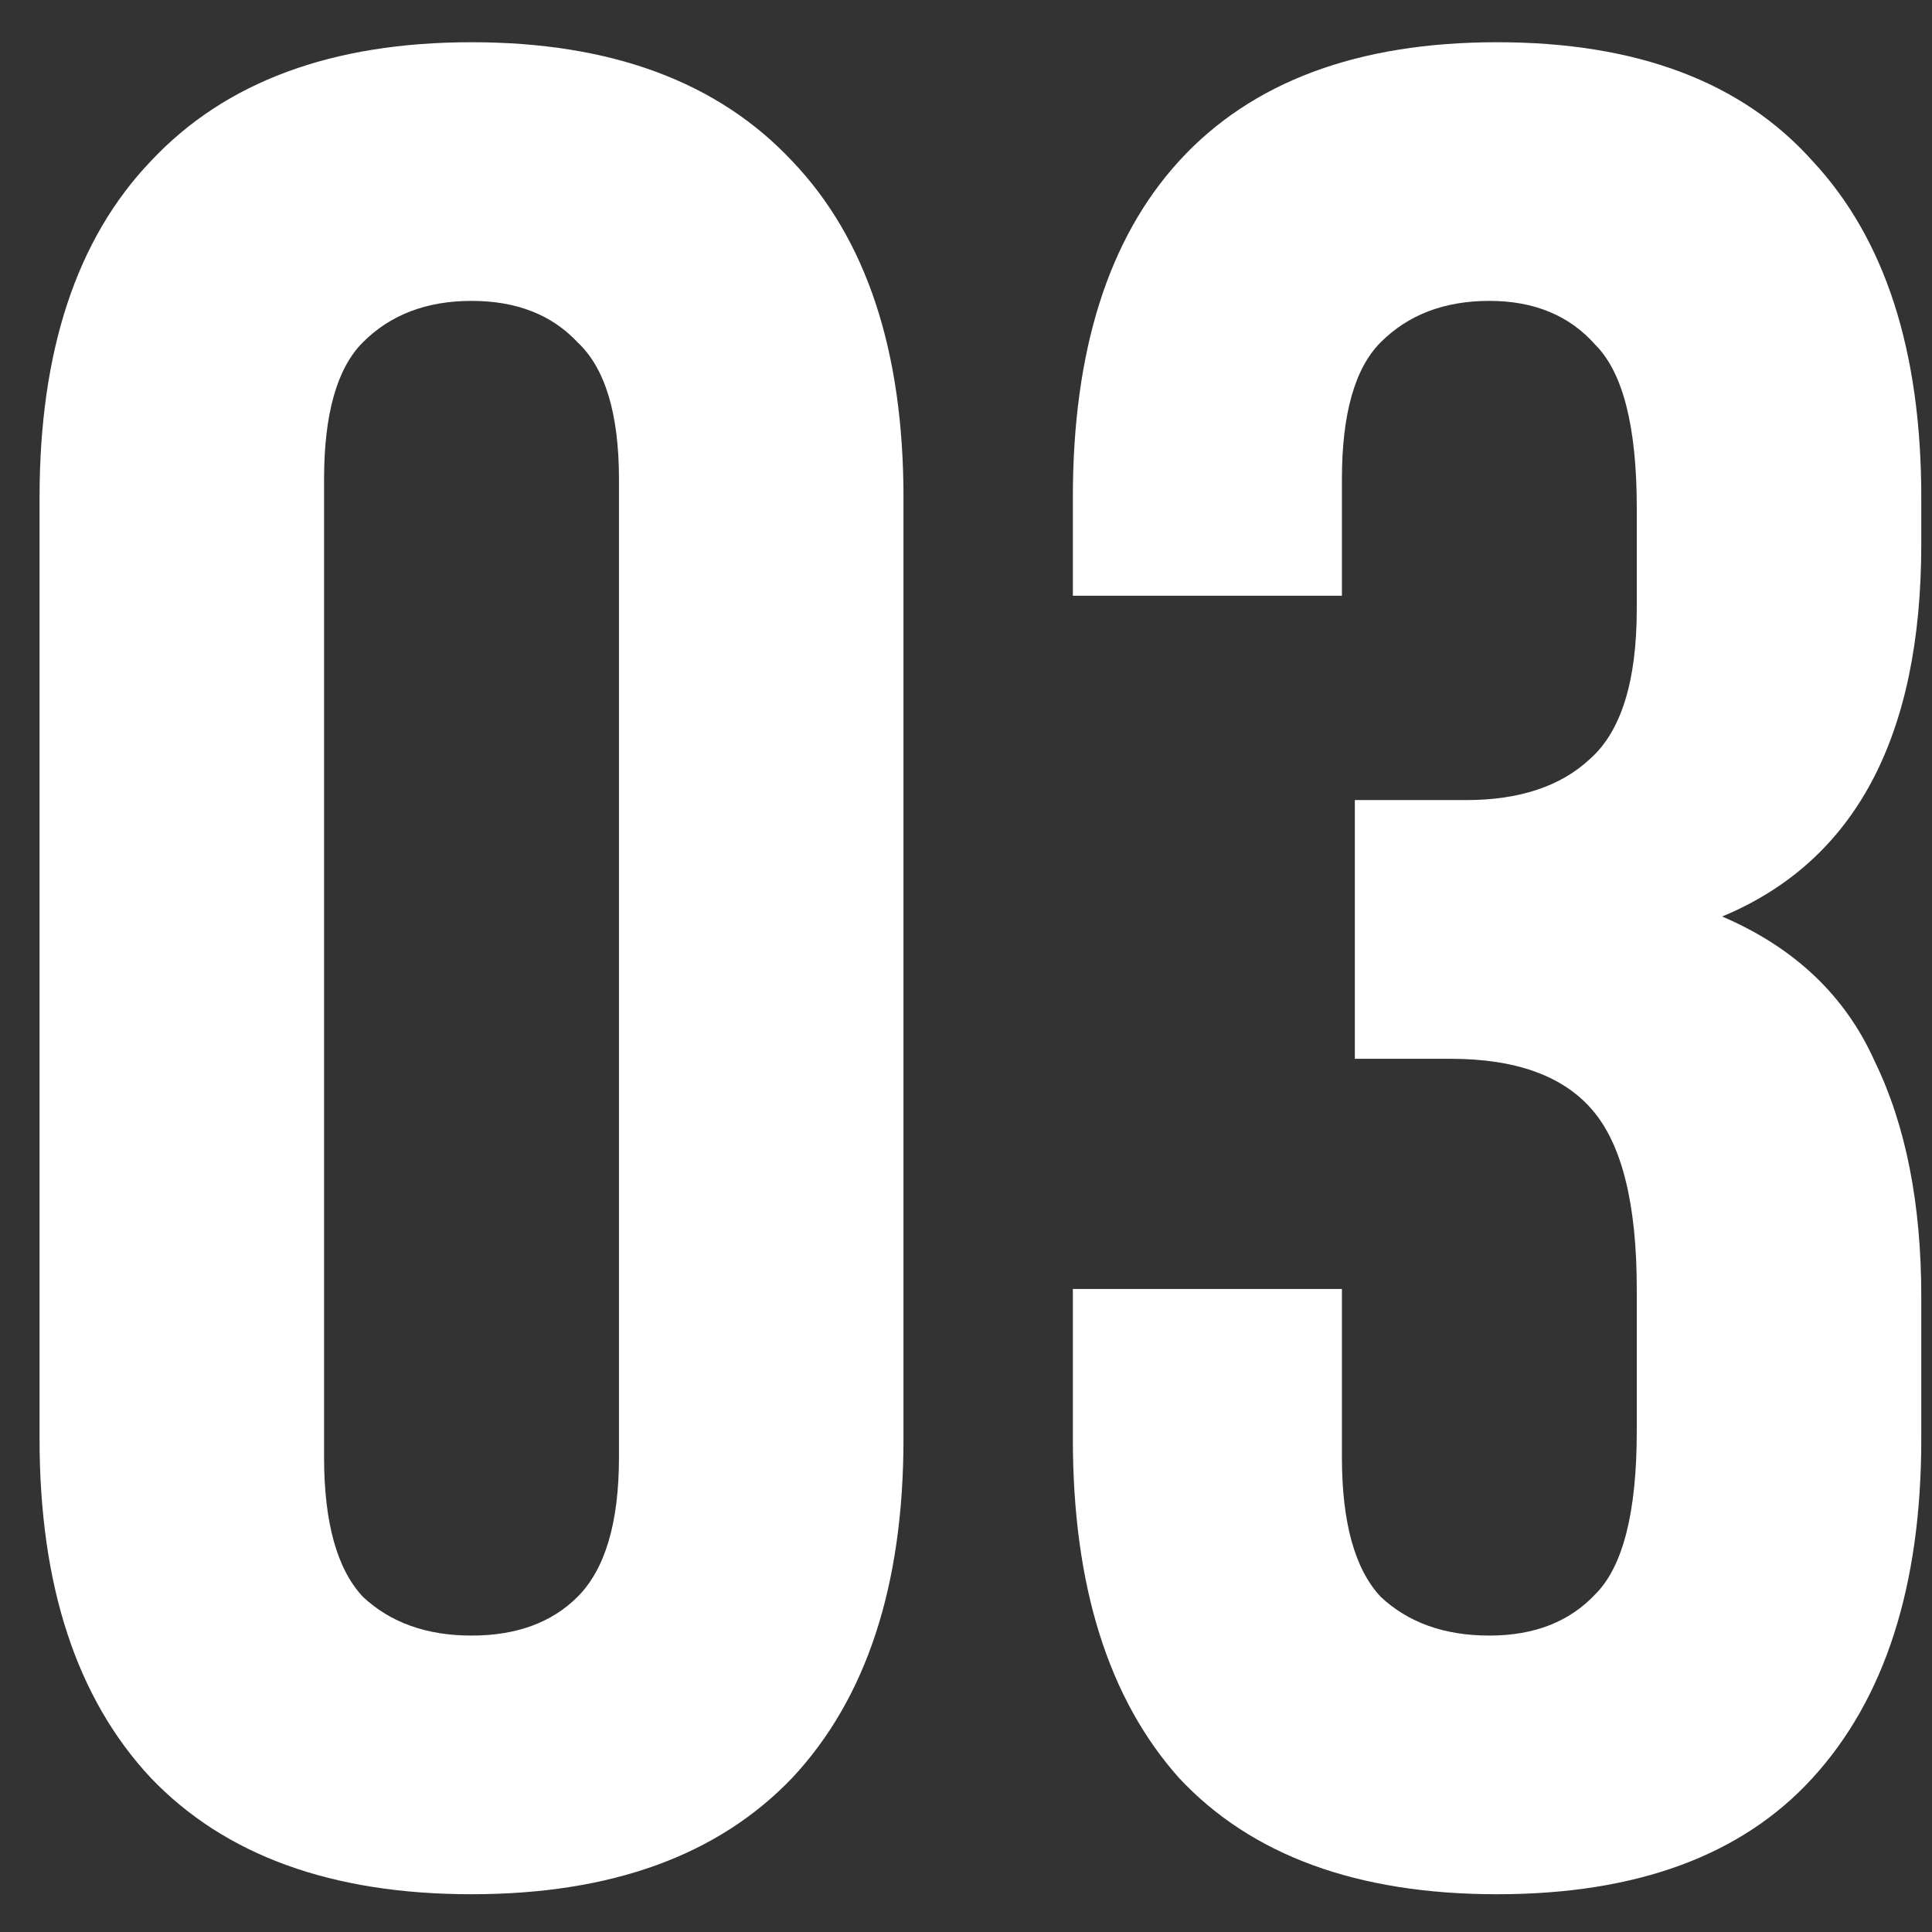 <?xml version="1.0" encoding="UTF-8"?> <svg xmlns="http://www.w3.org/2000/svg" width="42" height="42" viewBox="0 0 42 42" fill="none"><rect x="0" y="0" width="42" height="42" fill="#333333" stroke="none"/><path d="M7.045 31.676C7.045 33.101 7.327 34.113 7.889 34.713C8.489 35.275 9.276 35.556 10.251 35.556C11.225 35.556 11.994 35.275 12.556 34.713C13.156 34.113 13.456 33.101 13.456 31.676V10.421C13.456 8.996 13.156 8.003 12.556 7.441C11.994 6.841 11.225 6.541 10.251 6.541C9.276 6.541 8.489 6.841 7.889 7.441C7.327 8.003 7.045 8.996 7.045 10.421V31.676ZM0.86 10.814C0.86 7.628 1.666 5.191 3.278 3.504C4.89 1.78 7.214 0.918 10.251 0.918C13.287 0.918 15.611 1.78 17.223 3.504C18.835 5.191 19.641 7.628 19.641 10.814V31.282C19.641 34.469 18.835 36.924 17.223 38.649C15.611 40.336 13.287 41.179 10.251 41.179C7.214 41.179 4.89 40.336 3.278 38.649C1.666 36.924 0.86 34.469 0.86 31.282V10.814ZM35.582 11.039C35.582 9.277 35.282 8.097 34.682 7.497C34.12 6.859 33.351 6.541 32.377 6.541C31.402 6.541 30.615 6.841 30.015 7.441C29.453 8.003 29.172 8.996 29.172 10.421V12.951H23.323V10.814C23.323 7.628 24.092 5.191 25.629 3.504C27.203 1.78 29.509 0.918 32.545 0.918C35.582 0.918 37.869 1.78 39.406 3.504C40.98 5.191 41.767 7.628 41.767 10.814V11.826C41.767 16.025 40.324 18.724 37.438 19.924C39.012 20.599 40.118 21.648 40.755 23.073C41.43 24.46 41.767 26.166 41.767 28.19V31.282C41.767 34.469 40.98 36.924 39.406 38.649C37.869 40.336 35.582 41.179 32.545 41.179C29.509 41.179 27.203 40.336 25.629 38.649C24.092 36.924 23.323 34.469 23.323 31.282V28.021H29.172V31.676C29.172 33.101 29.453 34.113 30.015 34.713C30.615 35.275 31.402 35.556 32.377 35.556C33.351 35.556 34.12 35.256 34.682 34.656C35.282 34.056 35.582 32.876 35.582 31.114V28.021C35.582 26.184 35.263 24.891 34.626 24.141C33.989 23.391 32.958 23.017 31.533 23.017H29.453V17.393H31.871C33.033 17.393 33.932 17.093 34.57 16.494C35.244 15.894 35.582 14.807 35.582 13.232V11.039Z" fill="white"></path></svg> 